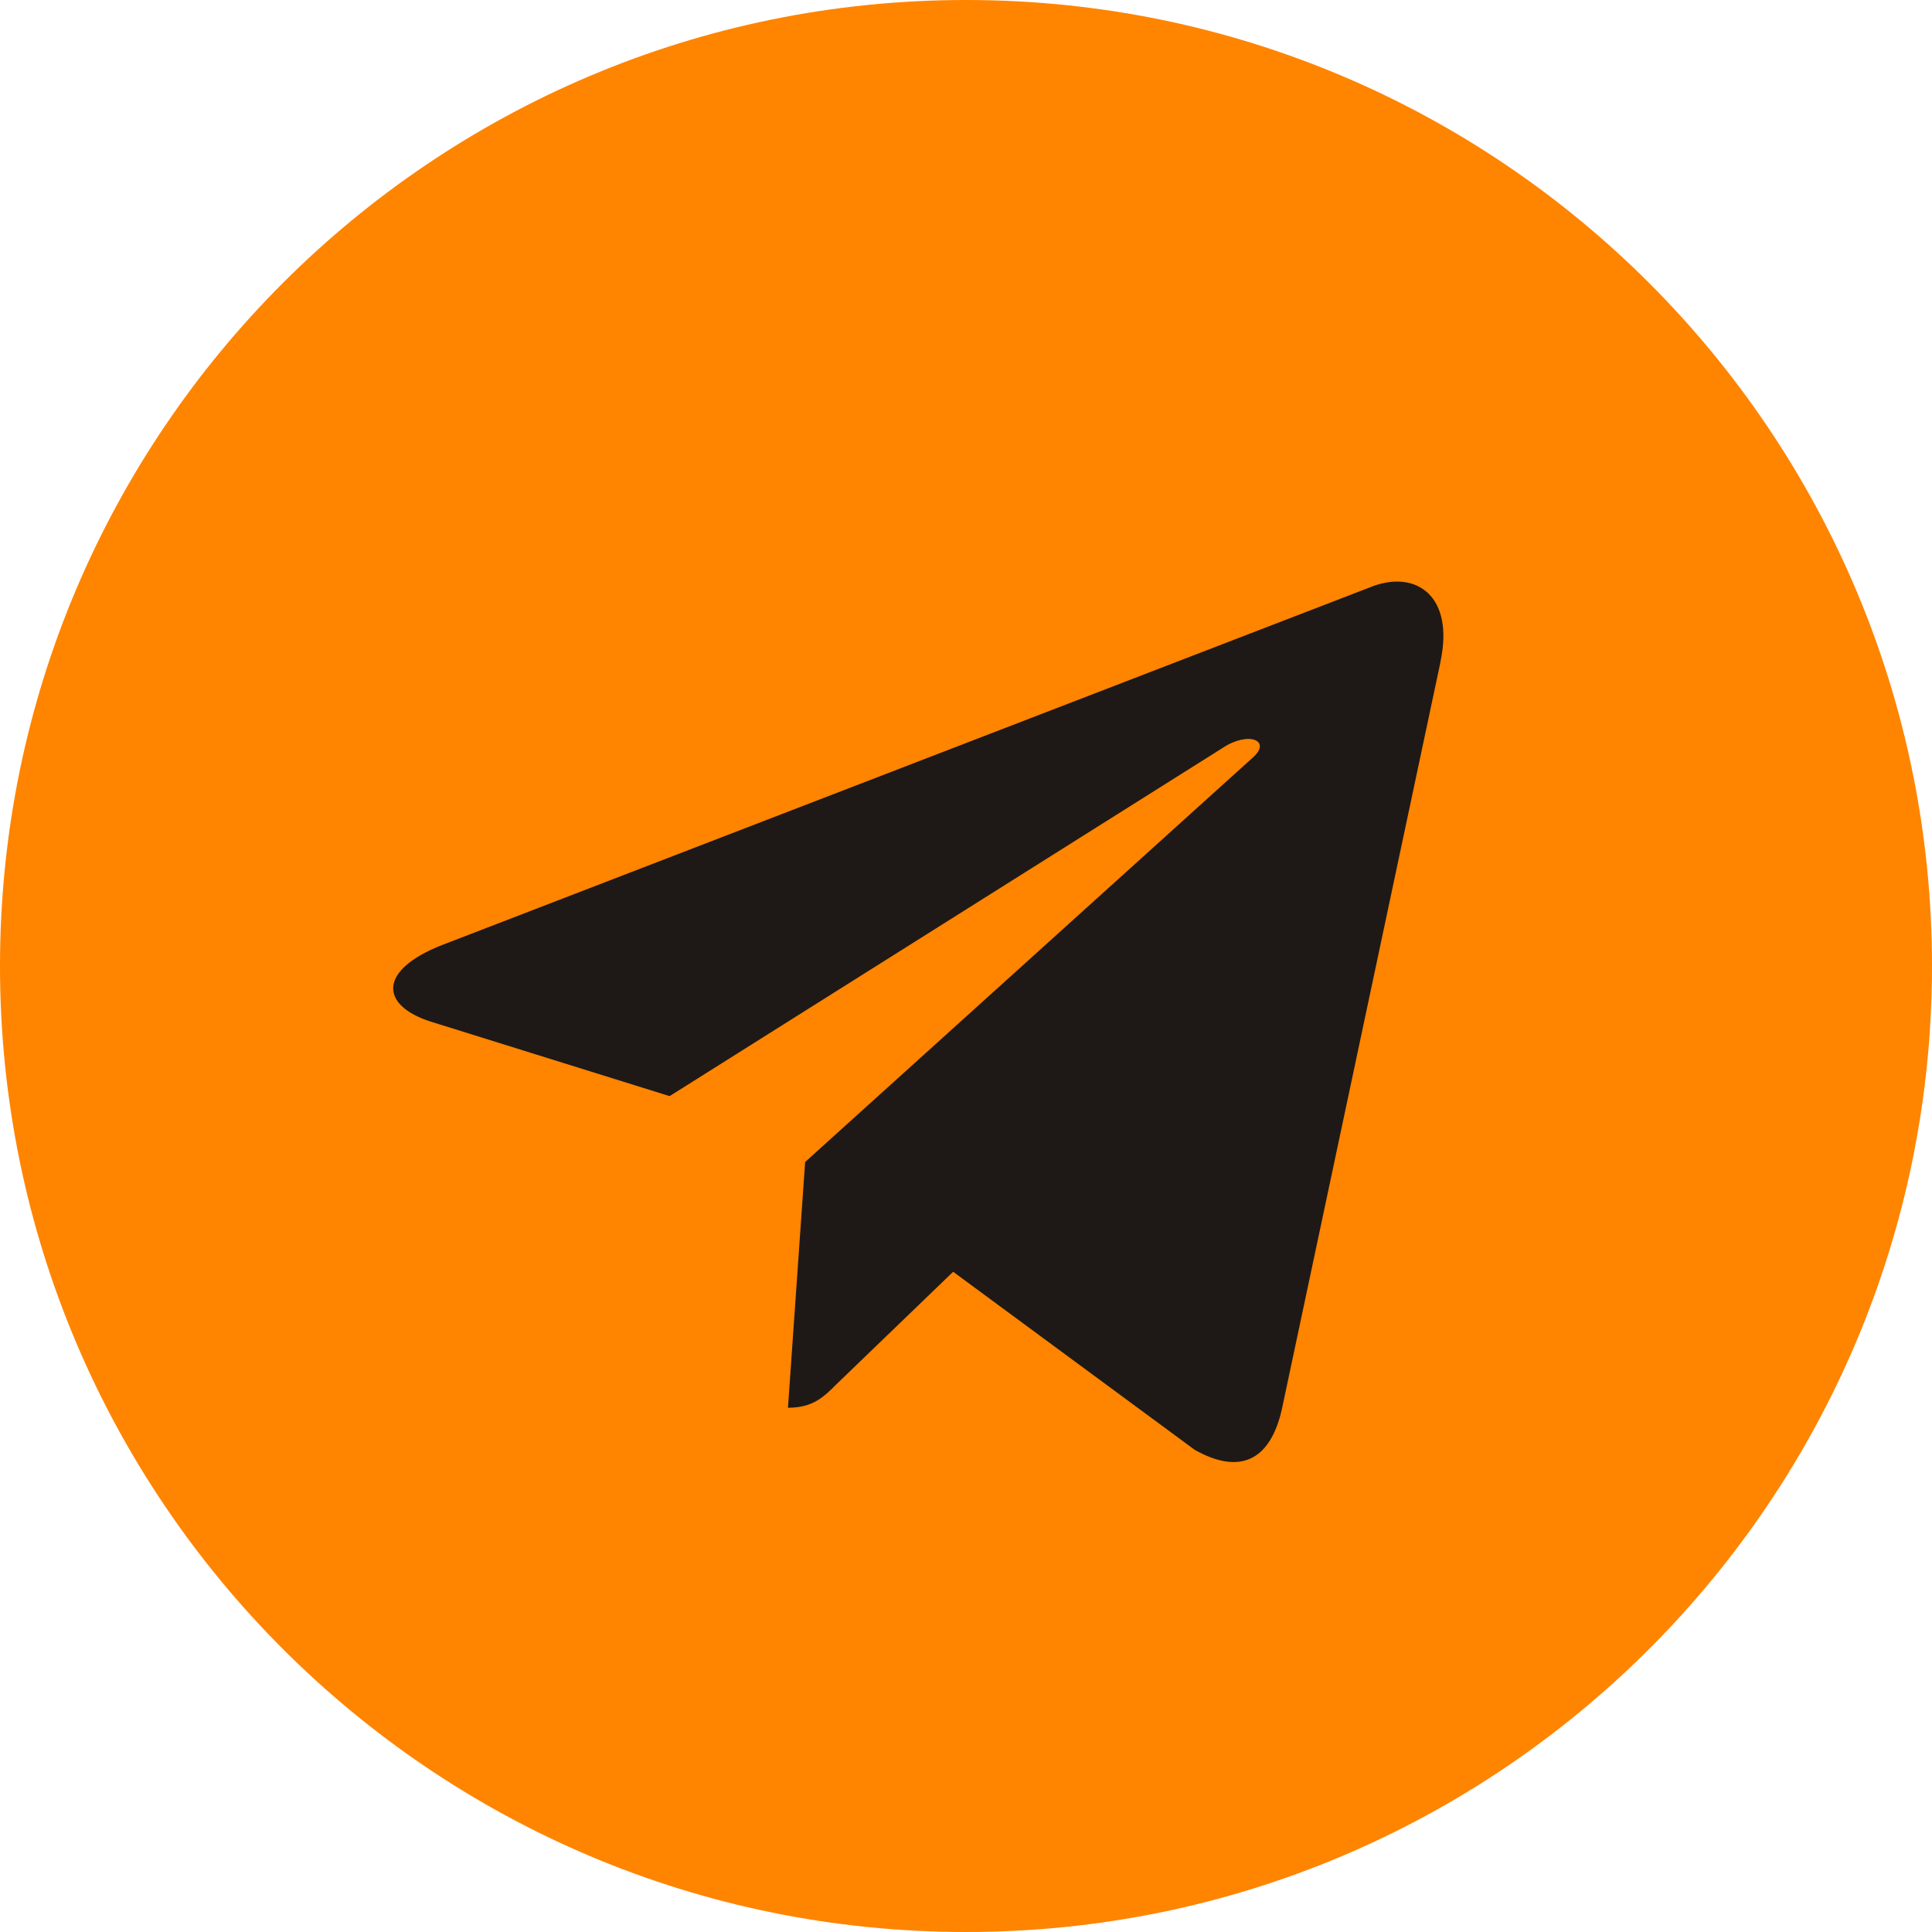 <svg width="34" height="34" viewBox="0 0 34 34" fill="none" xmlns="http://www.w3.org/2000/svg">
<path d="M17 34C26.389 34 34 26.389 34 17C34 7.611 26.389 0 17 0C7.611 0 0 7.611 0 17C0 26.389 7.611 34 17 34Z" fill="#FF8400"/>
<path d="M7.78 16.631L24.171 10.312C24.932 10.037 25.596 10.497 25.349 11.648L25.351 11.646L22.56 24.794C22.353 25.726 21.799 25.953 21.024 25.514L16.774 22.381L14.725 24.356C14.498 24.583 14.307 24.774 13.867 24.774L14.169 20.449L22.046 13.333C22.389 13.031 21.969 12.861 21.517 13.162L11.784 19.29L7.587 17.981C6.676 17.692 6.657 17.07 7.78 16.631Z" fill="#1E1917"/>
</svg>
